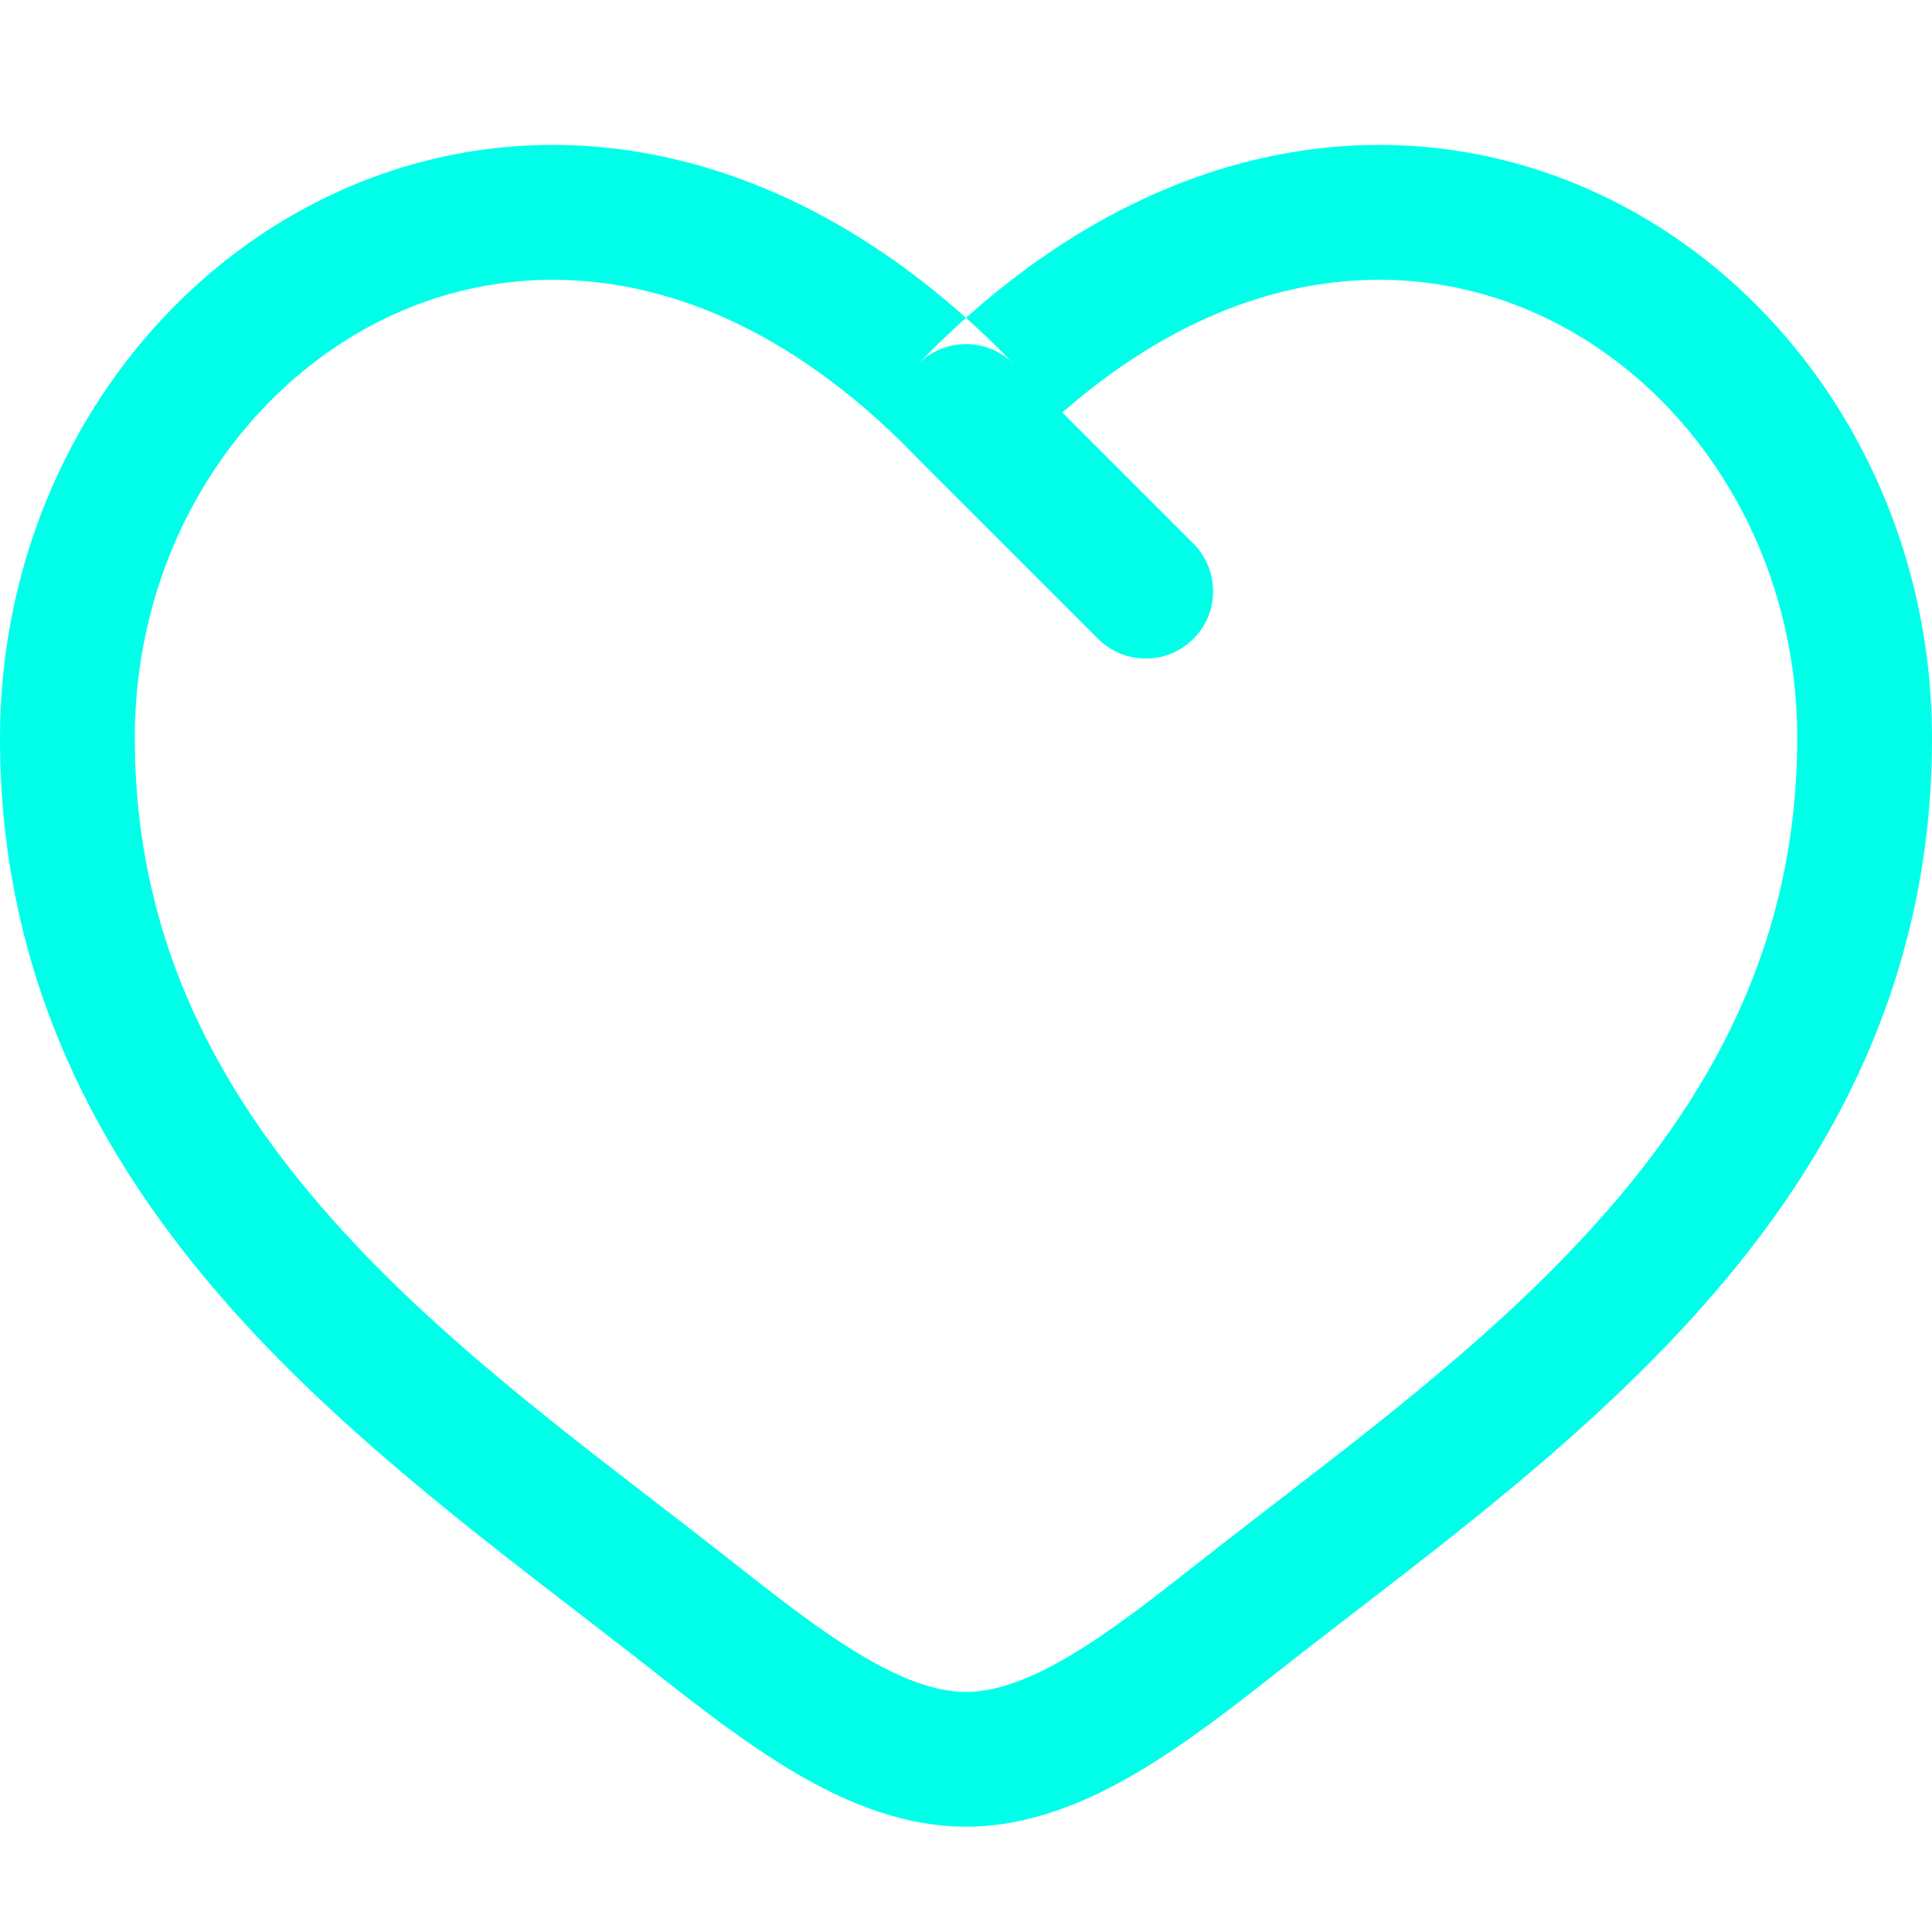 <?xml version="1.0" encoding="UTF-8"?>
<svg width="40px" height="40px" viewBox="0 0 40 40" version="1.1" xmlns="http://www.w3.org/2000/svg" xmlns:xlink="http://www.w3.org/1999/xlink">
    <title>icon-heart</title>
    <g id="intro" stroke="none" stroke-width="1" fill="none" fill-rule="evenodd">
        <g id="sub-intro01" transform="translate(-1107, -1448)">
            <g id="icon-heart" transform="translate(1107, 1448)">
                <rect id="Rectangle" x="0" y="0" width="40" height="40"></rect>
                <path d="M12.978,34.168 C10.408,32.169 7.27,29.887 4.775,27.077 C2.066,24.027 0,20.243 0,15.284 L0.004,14.956 C0.125,10.05 2.945,5.822 6.978,3.978 C10.859,2.204 15.642,2.726 19.924,6.513 L20,6.581 L19.804,6.759 C19.532,7.01 19.262,7.274 18.995,7.551 C19,7.546 19.007,7.539 19.013,7.533 C19.558,6.988 20.442,6.988 20.987,7.533 L21.005,7.551 C20.738,7.274 20.468,7.01 20.196,6.759 L20,6.581 L20.076,6.513 C24.267,2.806 28.938,2.228 32.773,3.868 L33.022,3.978 C37.145,5.863 40,10.239 40,15.284 C40,20.243 37.934,24.027 35.225,27.077 C32.563,30.074 29.171,32.472 26.516,34.564 C25.563,35.315 24.54,36.116 23.504,36.722 C22.467,37.328 21.284,37.82 20,37.82 L19.705,37.811 C18.534,37.744 17.453,37.281 16.496,36.722 C15.46,36.116 14.437,35.315 13.484,34.564 Z M18.745,9.232 C14.991,5.494 11.072,5.175 8.138,6.516 C5.052,7.927 2.791,11.283 2.791,15.284 L2.797,15.704 C2.907,19.589 4.546,22.617 6.862,25.224 C9.308,27.979 12.391,30.149 15.211,32.372 C16.19,33.144 17.063,33.821 17.904,34.313 C18.746,34.805 19.424,35.029 20,35.029 C20.576,35.029 21.254,34.805 22.096,34.313 C22.937,33.821 23.81,33.144 24.789,32.372 L25.356,31.928 C28.017,29.857 30.855,27.795 33.138,25.224 C35.536,22.524 37.209,19.373 37.209,15.284 L37.205,14.97 C37.09,11.107 34.867,7.89 31.862,6.516 C29.12,5.263 25.518,5.459 21.995,8.541 L24.707,11.253 C25.252,11.797 25.253,12.681 24.708,13.226 C24.163,13.771 23.279,13.771 22.734,13.226 L19.013,9.506 L19,9.492 Z" id="Combined-Shape" fill="#00FFE9" fill-rule="nonzero"></path>
            </g>
        </g>
    </g>
</svg>